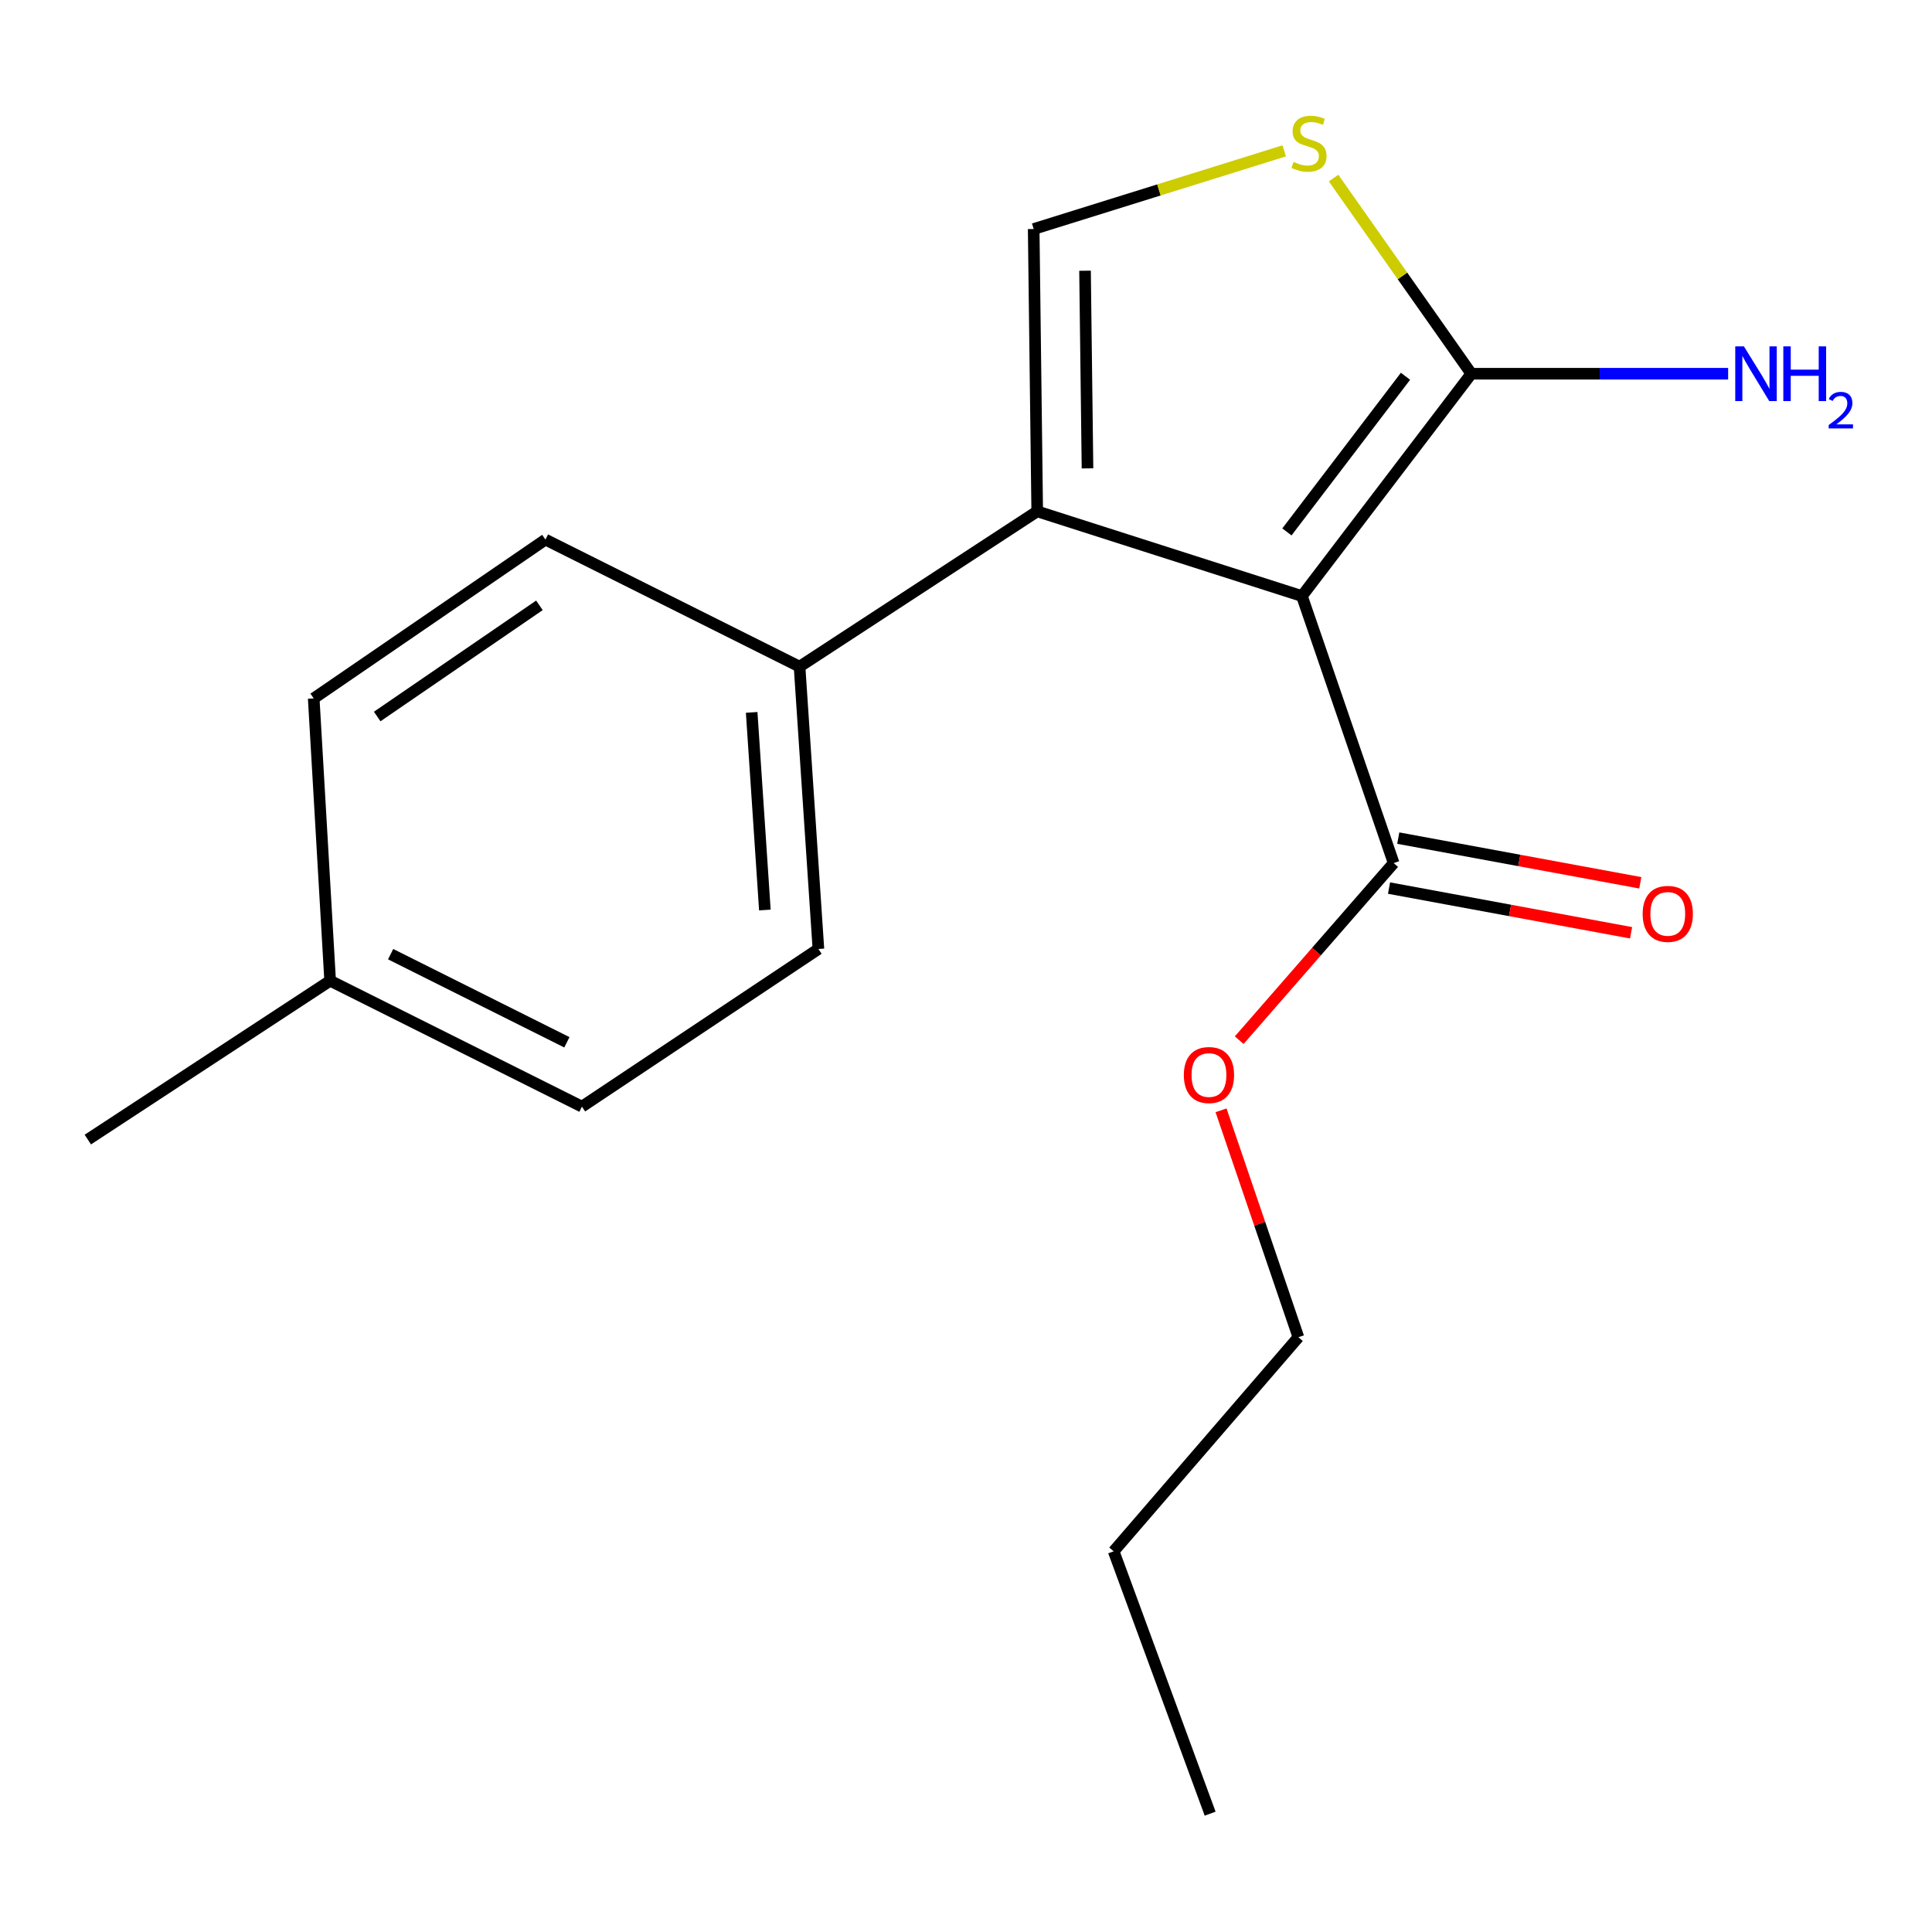 <?xml version='1.0' encoding='iso-8859-1'?>
<svg version='1.1' baseProfile='full'
              xmlns='http://www.w3.org/2000/svg'
                      xmlns:rdkit='http://www.rdkit.org/xml'
                      xmlns:xlink='http://www.w3.org/1999/xlink'
                  xml:space='preserve'
width='1000px' height='1000px' viewBox='0 0 1000 1000'>
<!-- END OF HEADER -->
<rect style='opacity:1.0;fill:#FFFFFF;stroke:none' width='1000' height='1000' x='0' y='0'> </rect>
<path class='bond-0' d='M 673.875,308.523 L 536.86,264.682' style='fill:none;fill-rule:evenodd;stroke:#000000;stroke-width:6px;stroke-linecap:butt;stroke-linejoin:miter;stroke-opacity:1' />
<path class='bond-1' d='M 673.875,308.523 L 761.556,193.442' style='fill:none;fill-rule:evenodd;stroke:#000000;stroke-width:6px;stroke-linecap:butt;stroke-linejoin:miter;stroke-opacity:1' />
<path class='bond-1' d='M 666.104,275.319 L 727.481,194.763' style='fill:none;fill-rule:evenodd;stroke:#000000;stroke-width:6px;stroke-linecap:butt;stroke-linejoin:miter;stroke-opacity:1' />
<path class='bond-4' d='M 673.875,308.523 L 721.354,446.736' style='fill:none;fill-rule:evenodd;stroke:#000000;stroke-width:6px;stroke-linecap:butt;stroke-linejoin:miter;stroke-opacity:1' />
<path class='bond-2' d='M 536.86,264.682 L 535.033,118.534' style='fill:none;fill-rule:evenodd;stroke:#000000;stroke-width:6px;stroke-linecap:butt;stroke-linejoin:miter;stroke-opacity:1' />
<path class='bond-2' d='M 562.888,242.431 L 561.609,140.127' style='fill:none;fill-rule:evenodd;stroke:#000000;stroke-width:6px;stroke-linecap:butt;stroke-linejoin:miter;stroke-opacity:1' />
<path class='bond-5' d='M 536.86,264.682 L 413.844,345.056' style='fill:none;fill-rule:evenodd;stroke:#000000;stroke-width:6px;stroke-linecap:butt;stroke-linejoin:miter;stroke-opacity:1' />
<path class='bond-3' d='M 761.556,193.442 L 725.907,142.802' style='fill:none;fill-rule:evenodd;stroke:#000000;stroke-width:6px;stroke-linecap:butt;stroke-linejoin:miter;stroke-opacity:1' />
<path class='bond-3' d='M 725.907,142.802 L 690.258,92.162' style='fill:none;fill-rule:evenodd;stroke:#CCCC00;stroke-width:6px;stroke-linecap:butt;stroke-linejoin:miter;stroke-opacity:1' />
<path class='bond-7' d='M 761.556,193.442 L 828.017,193.442' style='fill:none;fill-rule:evenodd;stroke:#000000;stroke-width:6px;stroke-linecap:butt;stroke-linejoin:miter;stroke-opacity:1' />
<path class='bond-7' d='M 828.017,193.442 L 894.479,193.442' style='fill:none;fill-rule:evenodd;stroke:#0000FF;stroke-width:6px;stroke-linecap:butt;stroke-linejoin:miter;stroke-opacity:1' />
<path class='bond-18' d='M 535.033,118.534 L 599.875,98.305' style='fill:none;fill-rule:evenodd;stroke:#000000;stroke-width:6px;stroke-linecap:butt;stroke-linejoin:miter;stroke-opacity:1' />
<path class='bond-18' d='M 599.875,98.305 L 664.717,78.076' style='fill:none;fill-rule:evenodd;stroke:#CCCC00;stroke-width:6px;stroke-linecap:butt;stroke-linejoin:miter;stroke-opacity:1' />
<path class='bond-6' d='M 718.966,459.67 L 781.603,471.237' style='fill:none;fill-rule:evenodd;stroke:#000000;stroke-width:6px;stroke-linecap:butt;stroke-linejoin:miter;stroke-opacity:1' />
<path class='bond-6' d='M 781.603,471.237 L 844.24,482.805' style='fill:none;fill-rule:evenodd;stroke:#FF0000;stroke-width:6px;stroke-linecap:butt;stroke-linejoin:miter;stroke-opacity:1' />
<path class='bond-6' d='M 723.743,433.803 L 786.38,445.37' style='fill:none;fill-rule:evenodd;stroke:#000000;stroke-width:6px;stroke-linecap:butt;stroke-linejoin:miter;stroke-opacity:1' />
<path class='bond-6' d='M 786.38,445.37 L 849.017,456.938' style='fill:none;fill-rule:evenodd;stroke:#FF0000;stroke-width:6px;stroke-linecap:butt;stroke-linejoin:miter;stroke-opacity:1' />
<path class='bond-10' d='M 721.354,446.736 L 681.384,492.566' style='fill:none;fill-rule:evenodd;stroke:#000000;stroke-width:6px;stroke-linecap:butt;stroke-linejoin:miter;stroke-opacity:1' />
<path class='bond-10' d='M 681.384,492.566 L 641.414,538.395' style='fill:none;fill-rule:evenodd;stroke:#FF0000;stroke-width:6px;stroke-linecap:butt;stroke-linejoin:miter;stroke-opacity:1' />
<path class='bond-8' d='M 413.844,345.056 L 423.606,491.19' style='fill:none;fill-rule:evenodd;stroke:#000000;stroke-width:6px;stroke-linecap:butt;stroke-linejoin:miter;stroke-opacity:1' />
<path class='bond-8' d='M 389.063,368.729 L 395.896,471.023' style='fill:none;fill-rule:evenodd;stroke:#000000;stroke-width:6px;stroke-linecap:butt;stroke-linejoin:miter;stroke-opacity:1' />
<path class='bond-9' d='M 413.844,345.056 L 282.323,279.296' style='fill:none;fill-rule:evenodd;stroke:#000000;stroke-width:6px;stroke-linecap:butt;stroke-linejoin:miter;stroke-opacity:1' />
<path class='bond-11' d='M 423.606,491.19 L 301.204,572.792' style='fill:none;fill-rule:evenodd;stroke:#000000;stroke-width:6px;stroke-linecap:butt;stroke-linejoin:miter;stroke-opacity:1' />
<path class='bond-12' d='M 282.323,279.296 L 162.376,361.496' style='fill:none;fill-rule:evenodd;stroke:#000000;stroke-width:6px;stroke-linecap:butt;stroke-linejoin:miter;stroke-opacity:1' />
<path class='bond-12' d='M 279.201,313.324 L 195.238,370.864' style='fill:none;fill-rule:evenodd;stroke:#000000;stroke-width:6px;stroke-linecap:butt;stroke-linejoin:miter;stroke-opacity:1' />
<path class='bond-14' d='M 632.008,574.698 L 652.028,633.419' style='fill:none;fill-rule:evenodd;stroke:#FF0000;stroke-width:6px;stroke-linecap:butt;stroke-linejoin:miter;stroke-opacity:1' />
<path class='bond-14' d='M 652.028,633.419 L 672.049,692.139' style='fill:none;fill-rule:evenodd;stroke:#000000;stroke-width:6px;stroke-linecap:butt;stroke-linejoin:miter;stroke-opacity:1' />
<path class='bond-19' d='M 301.204,572.792 L 170.881,507.63' style='fill:none;fill-rule:evenodd;stroke:#000000;stroke-width:6px;stroke-linecap:butt;stroke-linejoin:miter;stroke-opacity:1' />
<path class='bond-19' d='M 293.419,539.49 L 202.193,493.877' style='fill:none;fill-rule:evenodd;stroke:#000000;stroke-width:6px;stroke-linecap:butt;stroke-linejoin:miter;stroke-opacity:1' />
<path class='bond-13' d='M 162.376,361.496 L 170.881,507.63' style='fill:none;fill-rule:evenodd;stroke:#000000;stroke-width:6px;stroke-linecap:butt;stroke-linejoin:miter;stroke-opacity:1' />
<path class='bond-15' d='M 170.881,507.63 L 45.455,589.845' style='fill:none;fill-rule:evenodd;stroke:#000000;stroke-width:6px;stroke-linecap:butt;stroke-linejoin:miter;stroke-opacity:1' />
<path class='bond-16' d='M 672.049,692.139 L 576.433,802.953' style='fill:none;fill-rule:evenodd;stroke:#000000;stroke-width:6px;stroke-linecap:butt;stroke-linejoin:miter;stroke-opacity:1' />
<path class='bond-17' d='M 576.433,802.953 L 626.367,938.755' style='fill:none;fill-rule:evenodd;stroke:#000000;stroke-width:6px;stroke-linecap:butt;stroke-linejoin:miter;stroke-opacity:1' />
<path  class='atom-4' d='M 669.529 83.799
Q 669.849 83.919, 671.169 84.48
Q 672.489 85.04, 673.929 85.4
Q 675.409 85.719, 676.849 85.719
Q 679.529 85.719, 681.089 84.439
Q 682.649 83.12, 682.649 80.84
Q 682.649 79.279, 681.849 78.32
Q 681.089 77.359, 679.889 76.84
Q 678.689 76.32, 676.689 75.719
Q 674.169 74.96, 672.649 74.24
Q 671.169 73.519, 670.089 71.999
Q 669.049 70.48, 669.049 67.919
Q 669.049 64.359, 671.449 62.16
Q 673.889 59.959, 678.689 59.959
Q 681.969 59.959, 685.689 61.52
L 684.769 64.6
Q 681.369 63.2, 678.809 63.2
Q 676.049 63.2, 674.529 64.359
Q 673.009 65.48, 673.049 67.439
Q 673.049 68.96, 673.809 69.879
Q 674.609 70.799, 675.729 71.32
Q 676.889 71.84, 678.809 72.439
Q 681.369 73.24, 682.889 74.04
Q 684.409 74.84, 685.489 76.48
Q 686.609 78.079, 686.609 80.84
Q 686.609 84.76, 683.969 86.879
Q 681.369 88.96, 677.009 88.96
Q 674.489 88.96, 672.569 88.4
Q 670.689 87.879, 668.449 86.96
L 669.529 83.799
' fill='#CCCC00'/>
<path  class='atom-7' d='M 850.236 473.018
Q 850.236 466.218, 853.596 462.418
Q 856.956 458.618, 863.236 458.618
Q 869.516 458.618, 872.876 462.418
Q 876.236 466.218, 876.236 473.018
Q 876.236 479.898, 872.836 483.818
Q 869.436 487.698, 863.236 487.698
Q 856.996 487.698, 853.596 483.818
Q 850.236 479.938, 850.236 473.018
M 863.236 484.498
Q 867.556 484.498, 869.876 481.618
Q 872.236 478.698, 872.236 473.018
Q 872.236 467.458, 869.876 464.658
Q 867.556 461.818, 863.236 461.818
Q 858.916 461.818, 856.556 464.618
Q 854.236 467.418, 854.236 473.018
Q 854.236 478.738, 856.556 481.618
Q 858.916 484.498, 863.236 484.498
' fill='#FF0000'/>
<path  class='atom-8' d='M 902.643 179.282
L 911.923 194.282
Q 912.843 195.762, 914.323 198.442
Q 915.803 201.122, 915.883 201.282
L 915.883 179.282
L 919.643 179.282
L 919.643 207.602
L 915.763 207.602
L 905.803 191.202
Q 904.643 189.282, 903.403 187.082
Q 902.203 184.882, 901.843 184.202
L 901.843 207.602
L 898.163 207.602
L 898.163 179.282
L 902.643 179.282
' fill='#0000FF'/>
<path  class='atom-8' d='M 923.043 179.282
L 926.883 179.282
L 926.883 191.322
L 941.363 191.322
L 941.363 179.282
L 945.203 179.282
L 945.203 207.602
L 941.363 207.602
L 941.363 194.522
L 926.883 194.522
L 926.883 207.602
L 923.043 207.602
L 923.043 179.282
' fill='#0000FF'/>
<path  class='atom-8' d='M 946.576 206.608
Q 947.262 204.84, 948.899 203.863
Q 950.536 202.86, 952.806 202.86
Q 955.631 202.86, 957.215 204.391
Q 958.799 205.922, 958.799 208.641
Q 958.799 211.413, 956.74 214
Q 954.707 216.588, 950.483 219.65
L 959.116 219.65
L 959.116 221.762
L 946.523 221.762
L 946.523 219.993
Q 950.008 217.512, 952.067 215.664
Q 954.152 213.816, 955.156 212.152
Q 956.159 210.489, 956.159 208.773
Q 956.159 206.978, 955.261 205.975
Q 954.364 204.972, 952.806 204.972
Q 951.301 204.972, 950.298 205.579
Q 949.295 206.186, 948.582 207.532
L 946.576 206.608
' fill='#0000FF'/>
<path  class='atom-11' d='M 612.753 556.431
Q 612.753 549.631, 616.113 545.831
Q 619.473 542.031, 625.753 542.031
Q 632.033 542.031, 635.393 545.831
Q 638.753 549.631, 638.753 556.431
Q 638.753 563.311, 635.353 567.231
Q 631.953 571.111, 625.753 571.111
Q 619.513 571.111, 616.113 567.231
Q 612.753 563.351, 612.753 556.431
M 625.753 567.911
Q 630.073 567.911, 632.393 565.031
Q 634.753 562.111, 634.753 556.431
Q 634.753 550.871, 632.393 548.071
Q 630.073 545.231, 625.753 545.231
Q 621.433 545.231, 619.073 548.031
Q 616.753 550.831, 616.753 556.431
Q 616.753 562.151, 619.073 565.031
Q 621.433 567.911, 625.753 567.911
' fill='#FF0000'/>
</svg>
